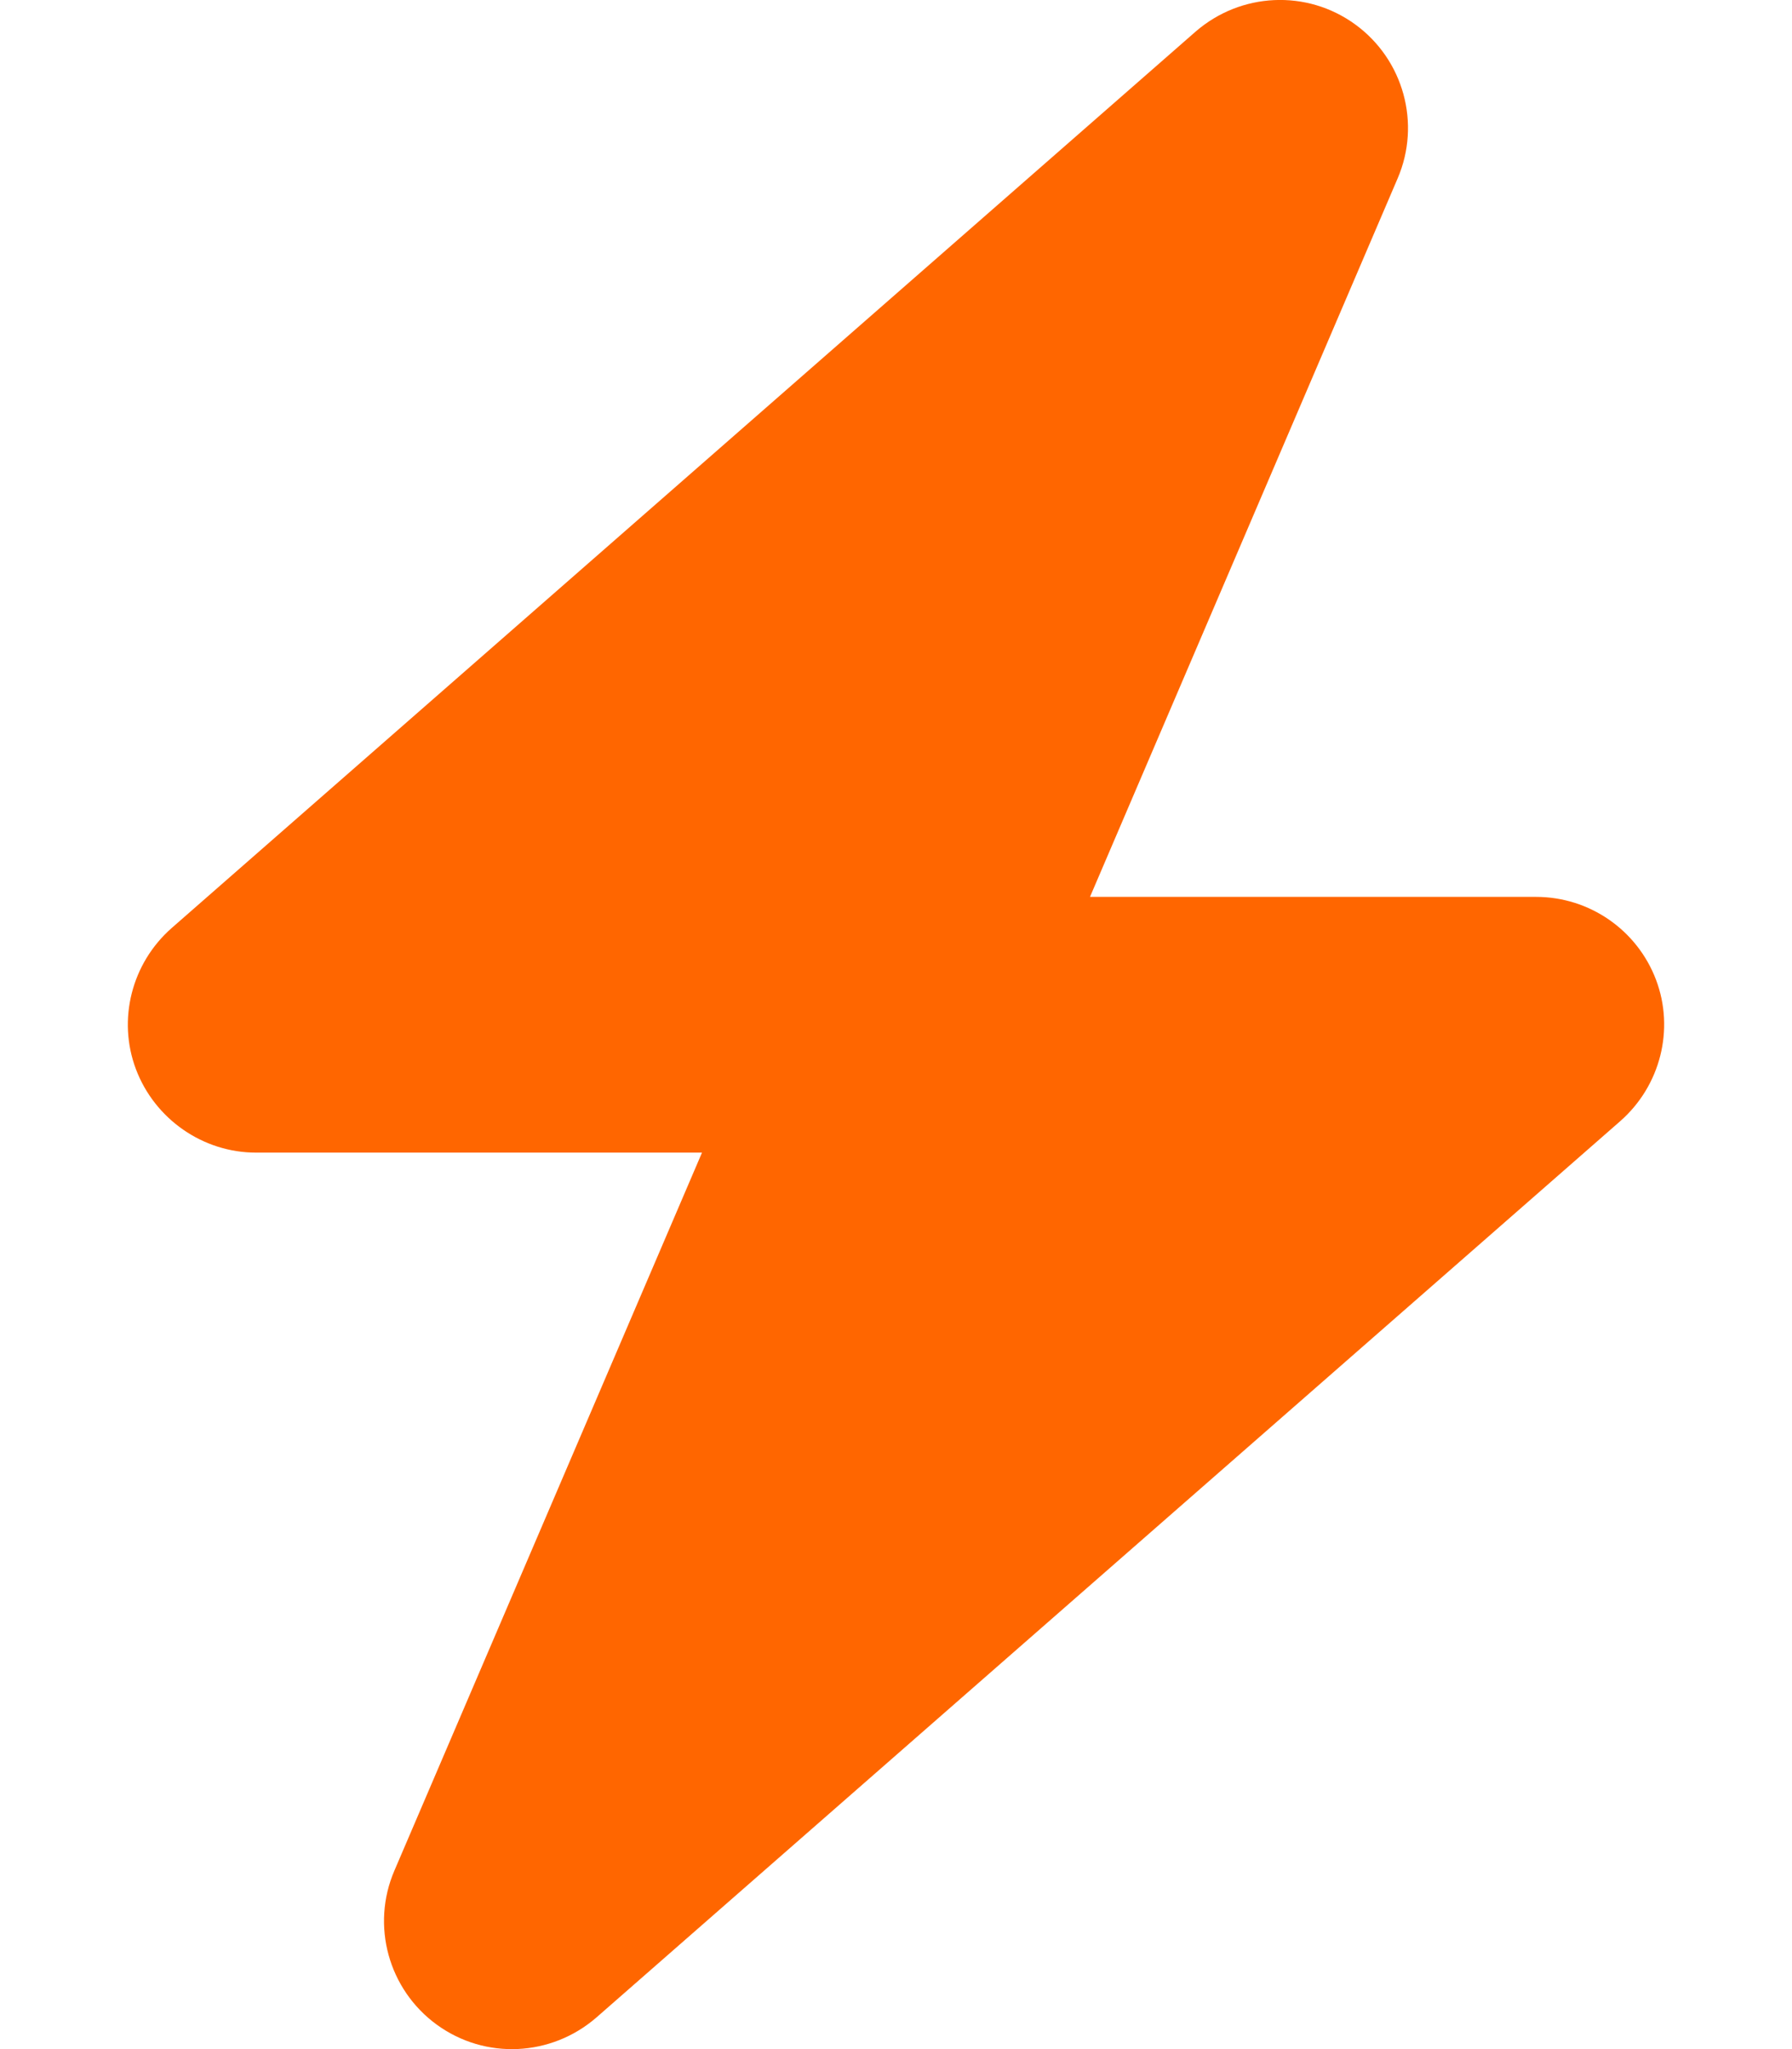<?xml version="1.0" encoding="utf-8"?>
<!-- Generator: Adobe Illustrator 19.0.0, SVG Export Plug-In . SVG Version: 6.00 Build 0)  -->
<svg version="1.1" id="Layer_1" xmlns="http://www.w3.org/2000/svg" xmlns:xlink="http://www.w3.org/1999/xlink" x="0px" y="0px"
	 width="448px" height="512px" viewBox="-255 25 448 512" style="enable-background:new -255 25 448 512;" xml:space="preserve">
<style type="text/css">
	.st0{fill:#ff6600;}
</style>
<path class="st0" d="M94.4,69.6c5.9-13.7,1.5-29.7-10.6-38.5s-28.6-8-39.9,1.8l-256,224c-10,8.8-13.6,22.9-8.9,35.3
	c4.7,12.4,16.7,20.8,30,20.8h111.5l-76.9,179.4c-5.9,13.7-1.5,29.7,10.6,38.5c12.1,8.8,28.6,8,39.9-1.8l256-224
	c10-8.8,13.6-22.9,8.9-35.3c-4.7-12.4-16.6-20.7-30-20.7H17.5L94.4,69.6z"/>
</svg>
